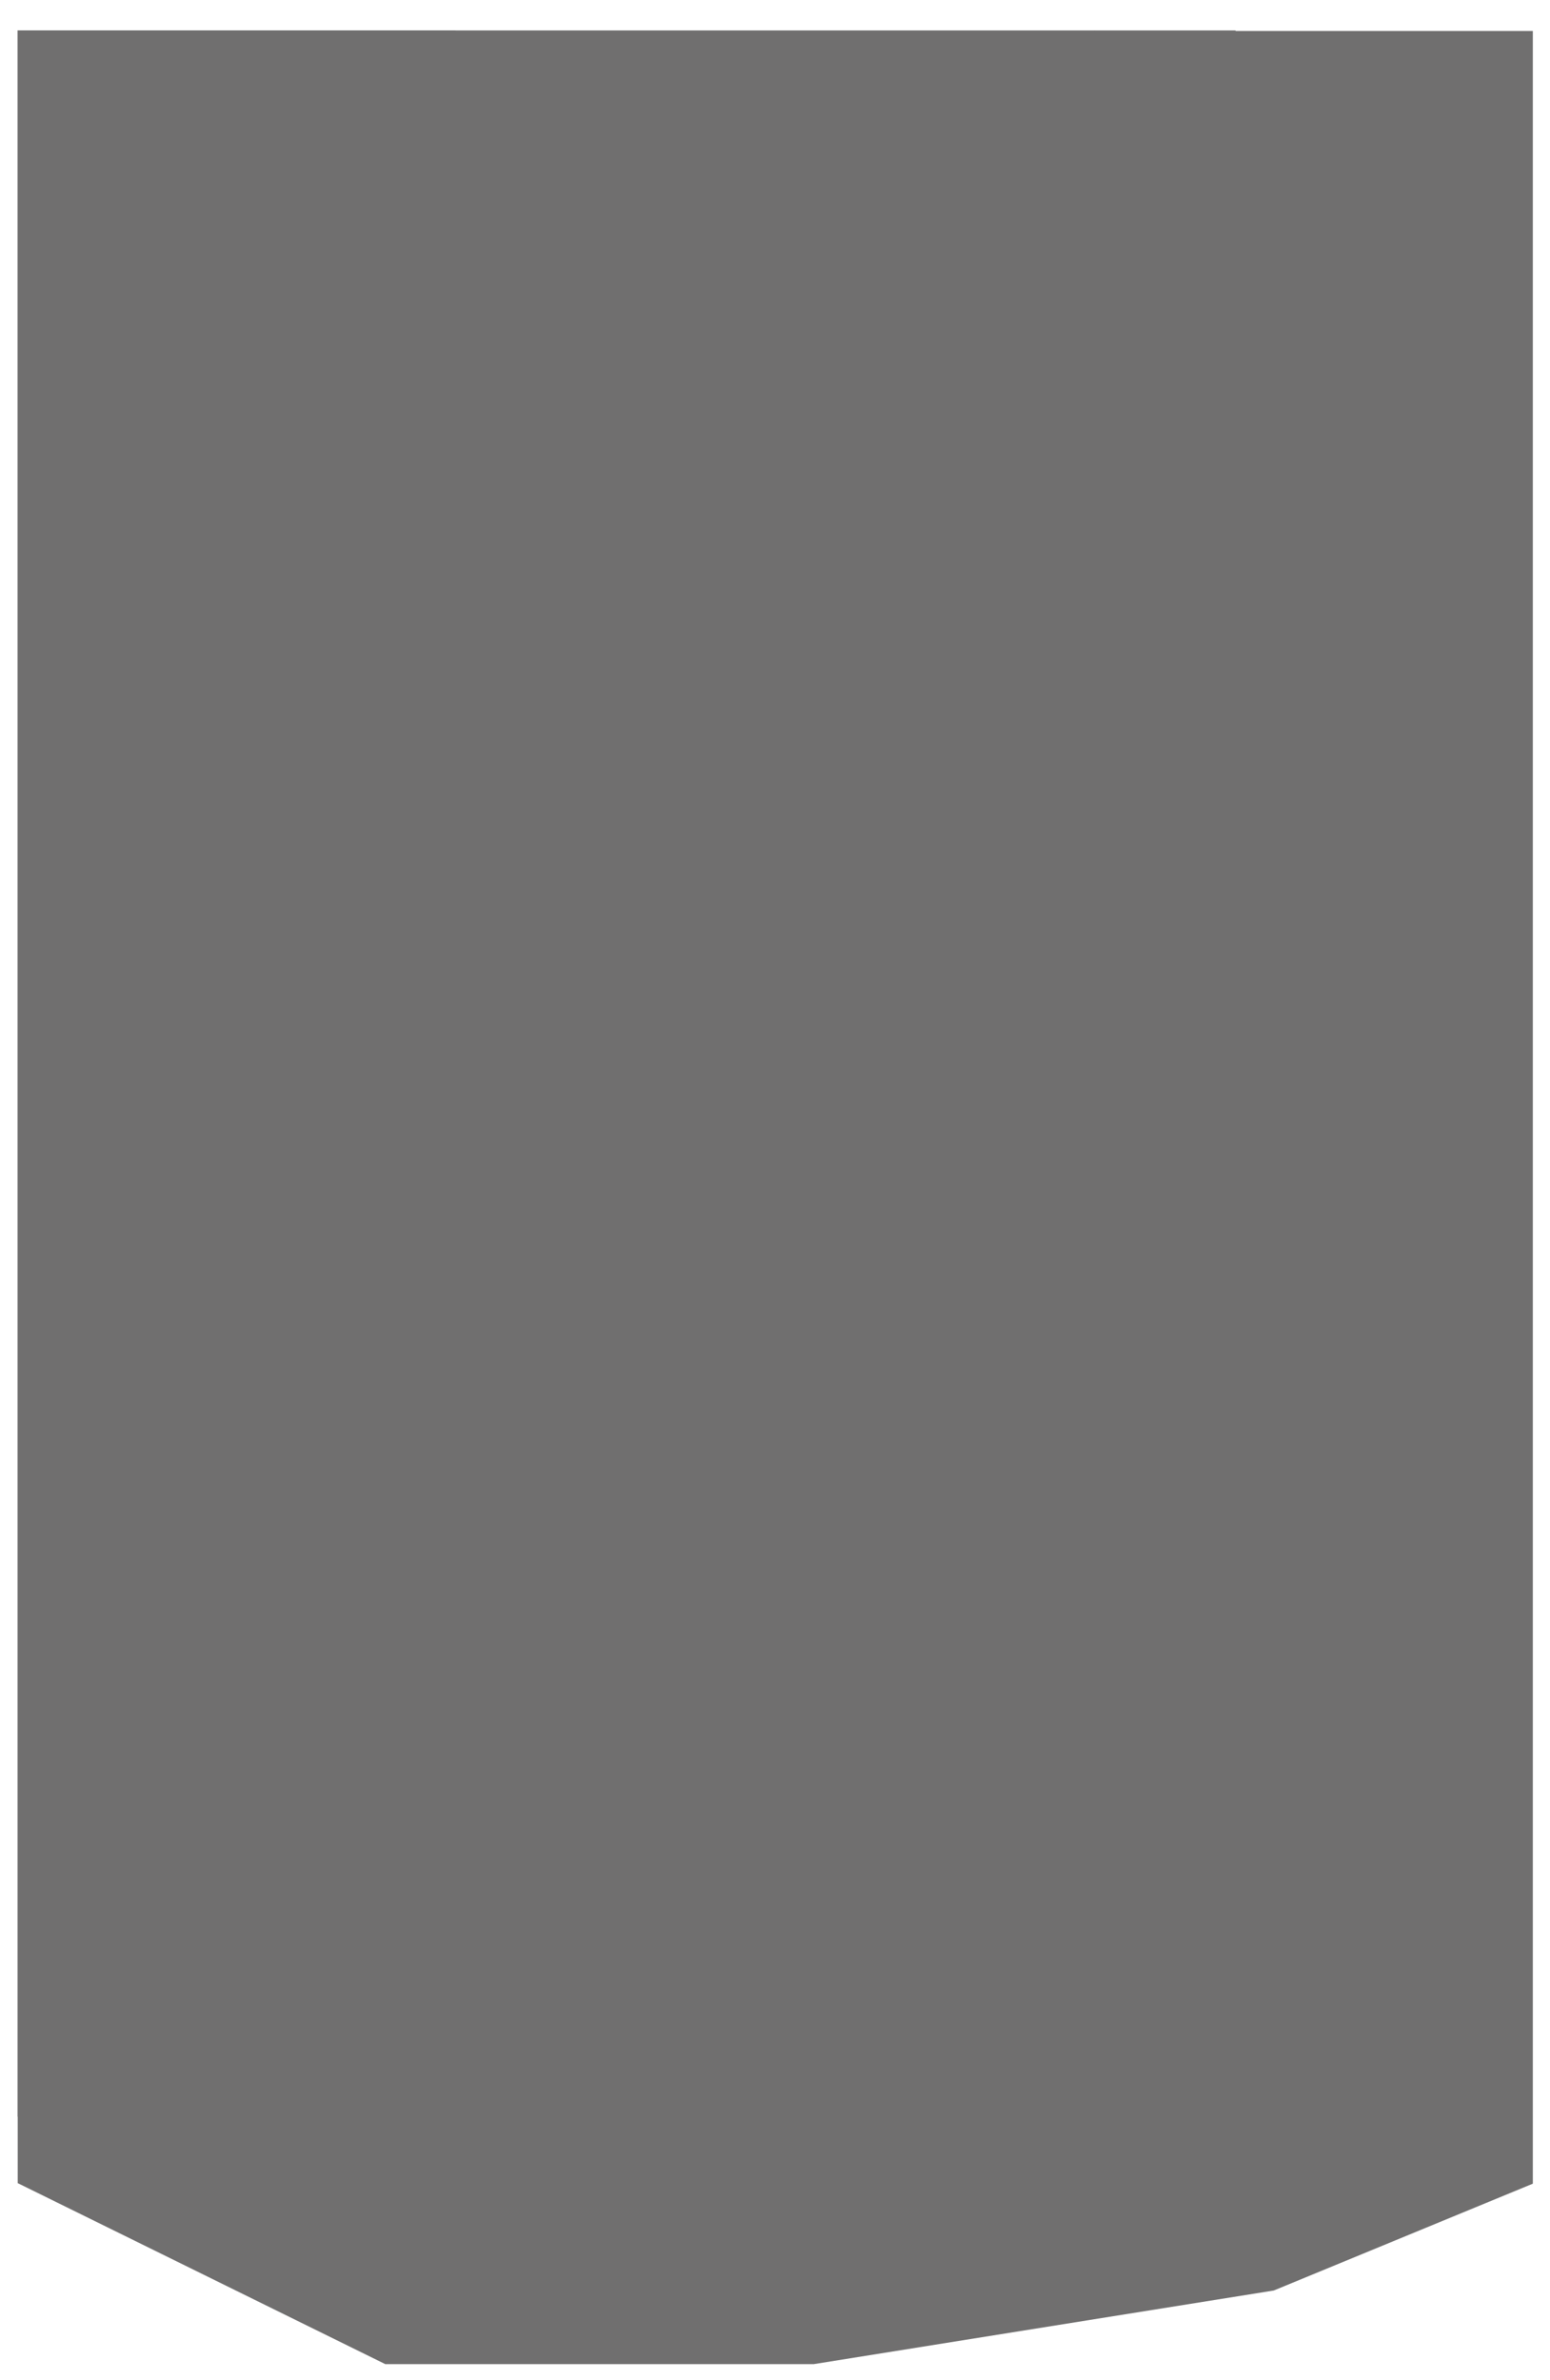 <svg xmlns="http://www.w3.org/2000/svg" fill="none" viewBox="0 0 28 43" height="43" width="28">
<path fill="#706F6F" d="M19.77 0.55V10.95C19.77 10.95 20.84 16.5 14 16.5C7.16 16.5 8.23 10.95 8.23 10.95V0.55H0.32V39.44L6.96 42.71H14.7L23.01 41.38L27.69 39.45V0.56H19.78L19.77 0.55Z"></path>
<path fill="#706F6F" d="M22.32 0.55H0.32V38.24H22.32V0.55Z"></path>
</svg>
